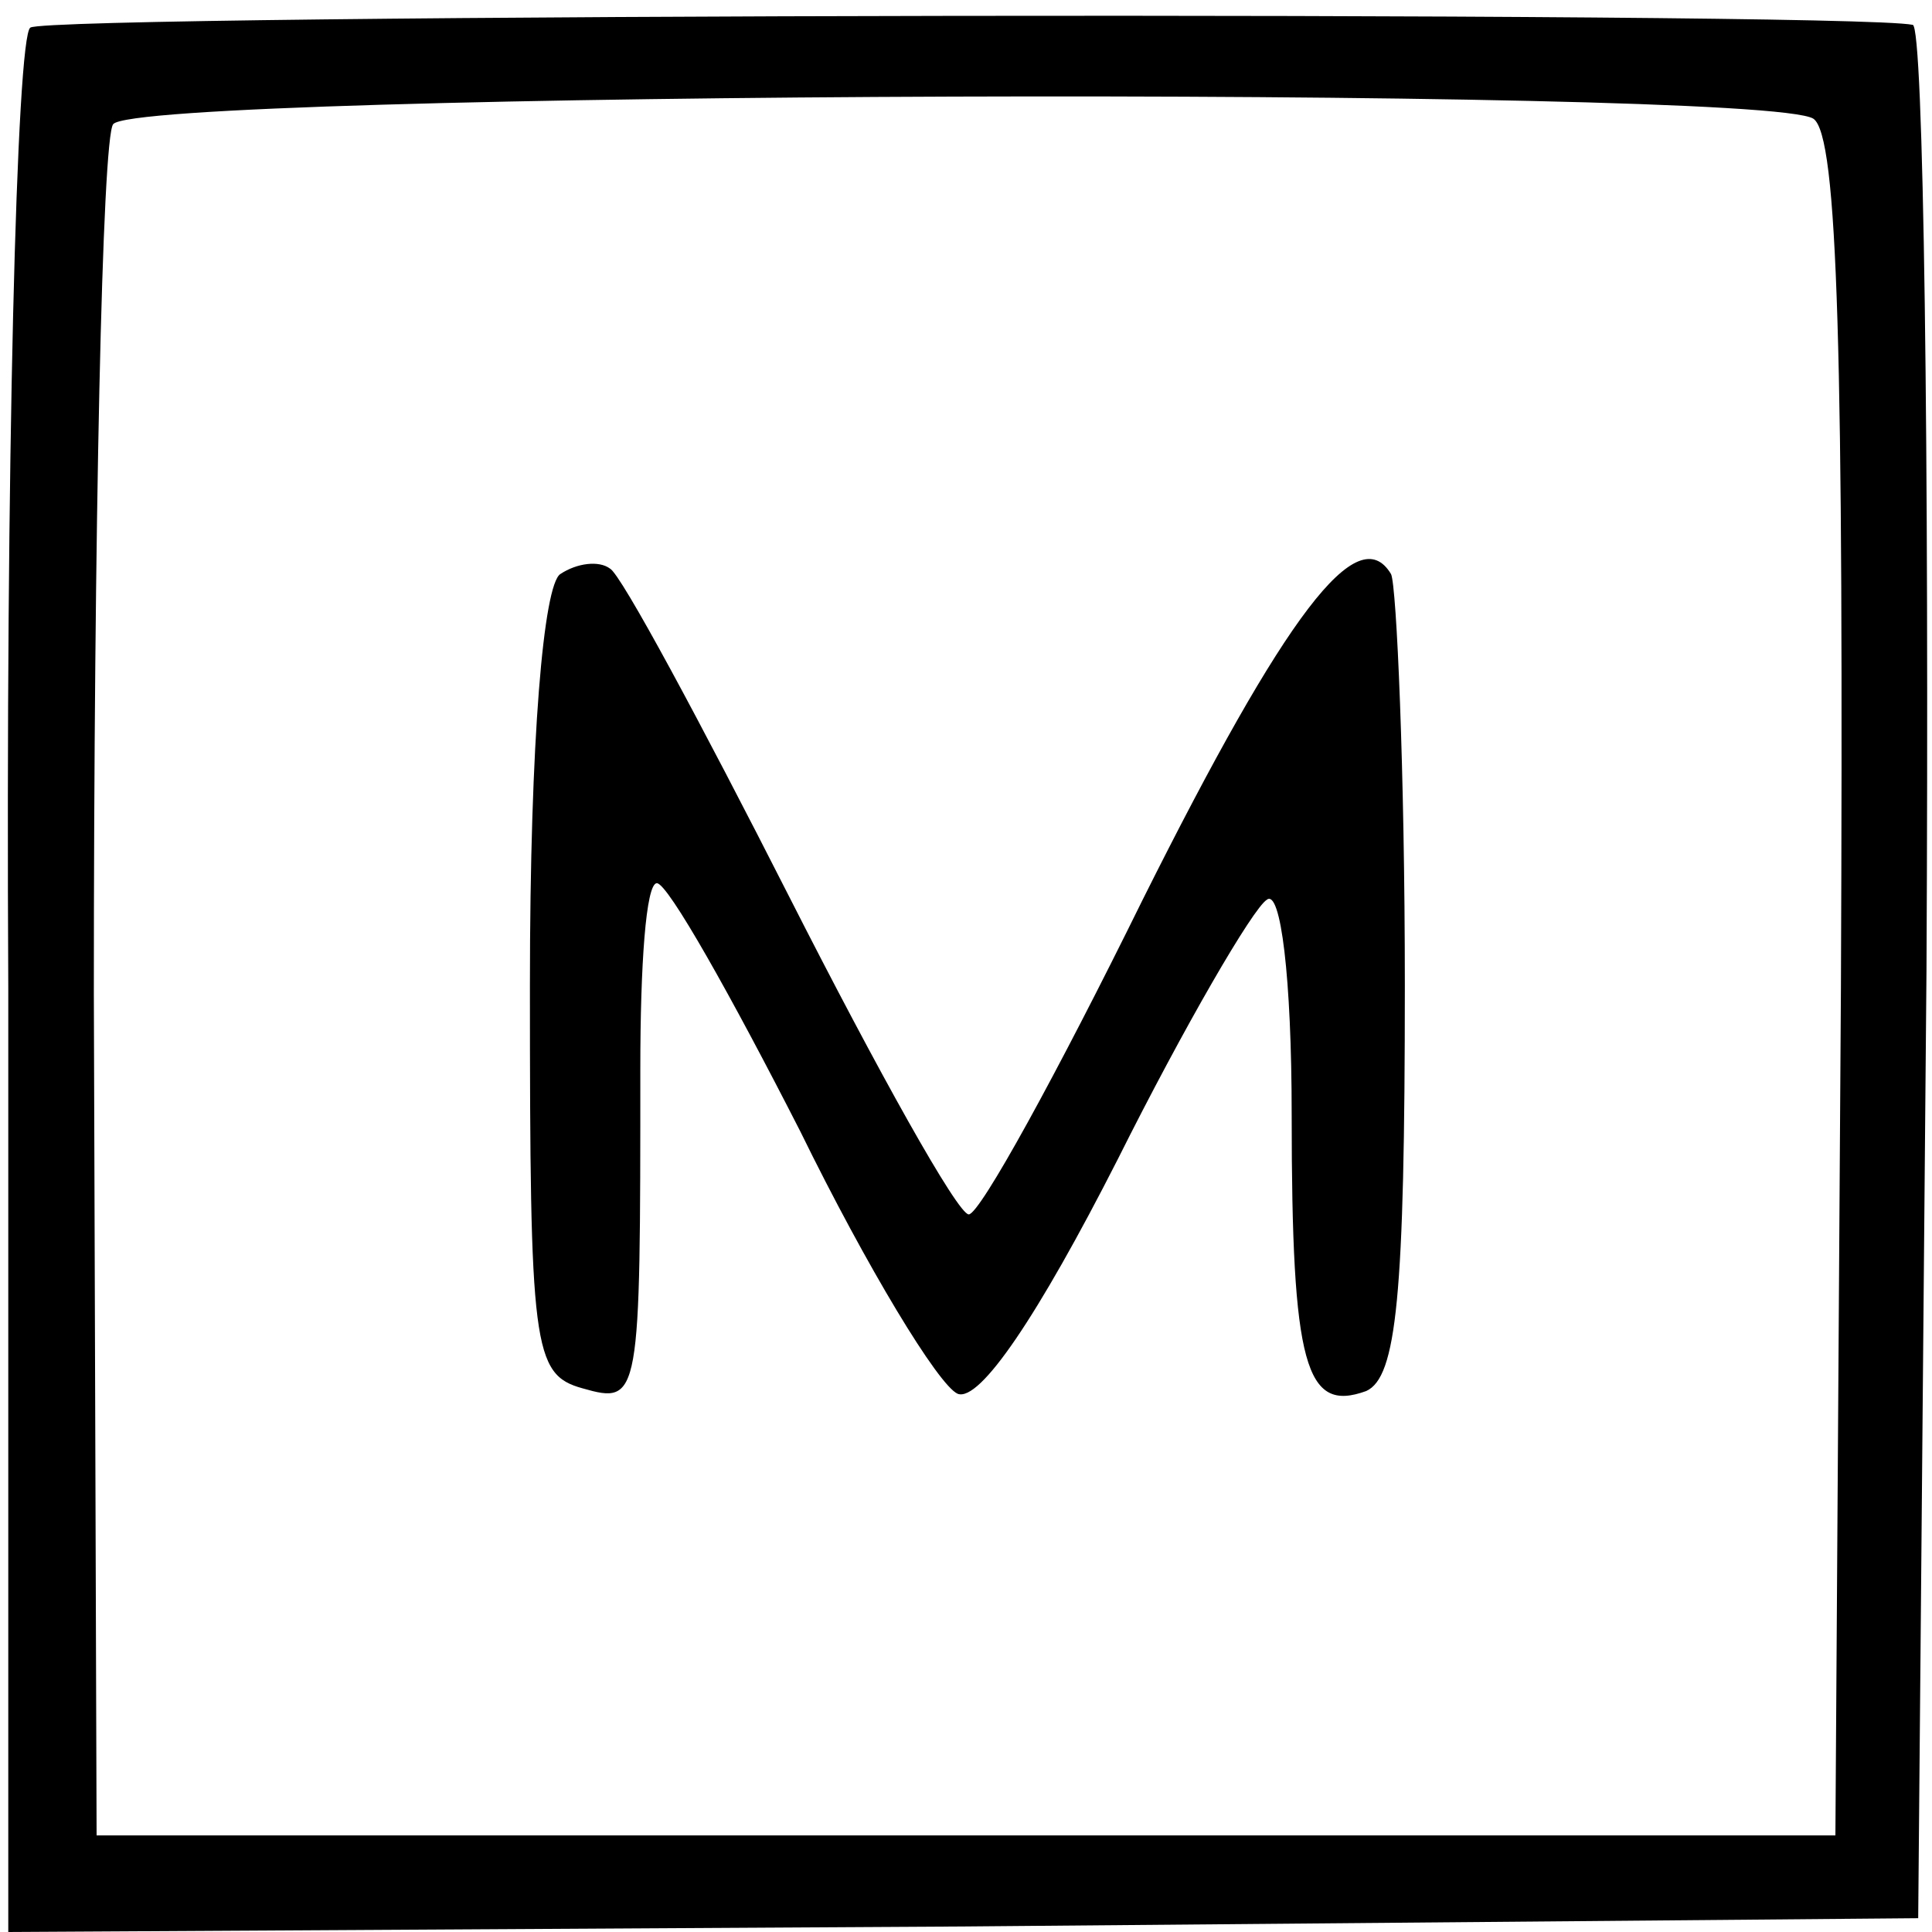 <?xml version="1.0" standalone="no"?>
<!DOCTYPE svg PUBLIC "-//W3C//DTD SVG 20010904//EN"
 "http://www.w3.org/TR/2001/REC-SVG-20010904/DTD/svg10.dtd">
<svg version="1.0" xmlns="http://www.w3.org/2000/svg"
 width="70pt" height="70pt" viewBox="0 0 70 70"
 preserveAspectRatio="xMidYMid meet">
<g transform="translate(0,70) scale(0.1,-0.1)"
fill="#000000" stroke="none">
<path d="M11 690 c-5 -3 -9 -159 -8 -348 l0 -342 346 2 346 3 3 343 c1 188 -1
343 -5 343 -24 5 -675 4 -682 -1z m646 -33 c9 -6 11 -85 10 -315 l-2 -307
-315 0 -315 0 -1 305 c0 168 3 310 7 315 9 12 597 14 616 2z"/>
<path d="M203 492 c-6 -4 -11 -59 -11 -149 0 -131 1 -141 19 -146 21 -6 21 -4
21 116 0 37 2 67 6 67 4 0 27 -41 52 -90 24 -49 50 -92 57 -95 8 -3 29 28 58
85 24 48 49 91 54 94 5 4 9 -28 9 -78 0 -91 5 -108 27 -100 11 5 14 34 14 147
0 78 -3 145 -5 149 -12 20 -38 -14 -90 -118 -31 -63 -59 -114 -63 -114 -4 0
-33 52 -65 115 -32 63 -61 117 -65 119 -4 3 -12 2 -18 -2z"/>
</g>
</svg>

